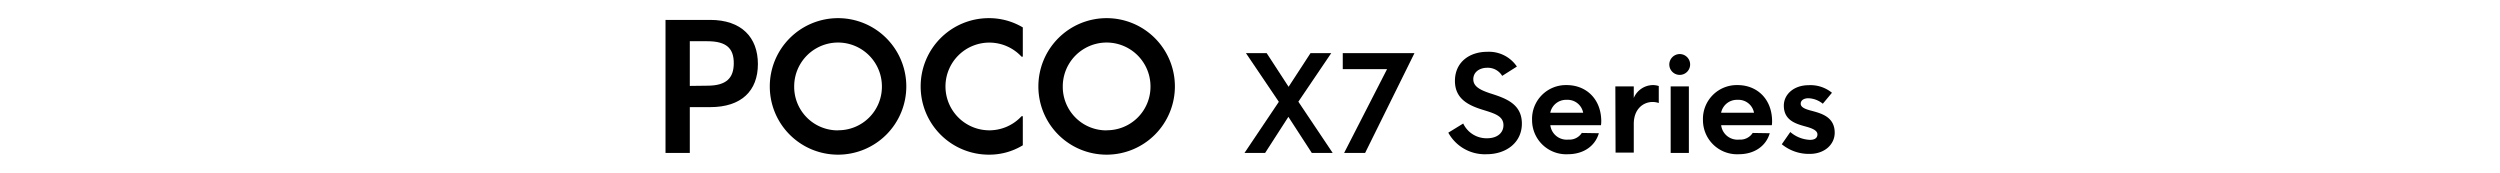 <svg xmlns="http://www.w3.org/2000/svg" width="456" height="31.47" viewBox="0 0 456 31.47"><path d="M121.39,3.63h8.15c5.69,0,8.7,3.17,8.7,8.05s-3,7.86-8.7,7.86h-3.72v8.35h-4.43Zm7.63,12c3.5,0,4.82-1.42,4.82-4.11s-1.32-4-4.82-4h-3.2v8.15Z"/><path d="M140.41,15.76a12.45,12.45,0,1,1,12.45,12.45A12.43,12.43,0,0,1,140.41,15.76Zm12.45,8a7.94,7.94,0,0,0,8-8,8,8,0,1,0-16,0A7.94,7.94,0,0,0,152.86,23.78Z"/><path d="M167.93,15.76A12.43,12.43,0,0,1,180.38,3.31,12,12,0,0,1,186.56,5v5.34h-.23a8,8,0,1,0,0,10.86h.23V26.5a11.75,11.75,0,0,1-6.18,1.71A12.43,12.43,0,0,1,167.93,15.76Z"/><path d="M189.4,15.76a12.45,12.45,0,1,1,12.45,12.45A12.43,12.43,0,0,1,189.4,15.76Zm12.45,8a7.94,7.94,0,0,0,8-8,8,8,0,0,0-16,0A7.94,7.94,0,0,0,201.85,23.78Z"/><path d="M235,21.31l-4.24,6.58H227l6.26-9.32-6-8.88h3.78l4,6.14,4-6.14h3.78l-6,8.86,6.26,9.34h-3.81Z"/><path d="M253,12.61h-8.08V9.69H258l-9,18.2h-3.83Z"/><path d="M264.17,24.2l2.72-1.67a4.7,4.7,0,0,0,4.34,2.69c2,0,3-1.09,3-2.38,0-1.62-1.5-2.11-3.54-2.74-2.64-.8-5.31-1.94-5.31-5.34s2.62-5.31,5.89-5.31a6.14,6.14,0,0,1,5.41,2.69L274,13.84a3.06,3.06,0,0,0-2.72-1.48c-1.41,0-2.55.78-2.55,2.09s1.19,1.94,3.06,2.57c2.84.9,5.8,1.92,5.8,5.53,0,3.44-2.84,5.58-6.43,5.58A7.59,7.59,0,0,1,264.17,24.2Z"/><path d="M279.45,21.92a6.17,6.17,0,0,1,6.31-6.4c3.56,0,6.31,2.54,6.31,6.62a6,6,0,0,1-.05.7h-9.24a3,3,0,0,0,3.29,2.62,2.68,2.68,0,0,0,2.45-1.21l3.11.05c-.68,2.37-2.84,3.83-5.63,3.83A6.22,6.22,0,0,1,279.45,21.92Zm9.32-1.36a2.89,2.89,0,0,0-3-2.35,2.94,2.94,0,0,0-3,2.35Z"/><path d="M294.64,15.76H298v2.11a3.83,3.83,0,0,1,3.42-2.35,3.42,3.42,0,0,1,1.14.17v3.1a3.42,3.42,0,0,0-1.12-.19c-1.69,0-3.44,1.26-3.44,4v5.24h-3.32Z"/><path d="M306.37,9.86a1.9,1.9,0,1,1-1.89,1.9A1.92,1.92,0,0,1,306.37,9.86Zm-1.64,5.9h3.32V27.89h-3.32Z"/><path d="M310.62,21.92a6.17,6.17,0,0,1,6.31-6.4c3.56,0,6.3,2.54,6.3,6.62a4.39,4.39,0,0,1-.05.7h-9.24a3,3,0,0,0,3.3,2.62,2.68,2.68,0,0,0,2.45-1.21l3.11.05c-.68,2.37-2.84,3.83-5.63,3.83A6.22,6.22,0,0,1,310.62,21.92Zm9.31-1.36a2.88,2.88,0,0,0-3-2.35,2.94,2.94,0,0,0-3,2.35Z"/><path d="M325,26.31l1.55-2.23a5.85,5.85,0,0,0,3.59,1.43c.76,0,1.36-.27,1.36-1s-1-1.12-2.13-1.43c-1.8-.49-4-1.12-4-3.81,0-2.11,1.89-3.73,4.51-3.73a6.2,6.2,0,0,1,4.27,1.38l-1.67,2a4.41,4.41,0,0,0-2.64-1c-.76,0-1.39.34-1.39,1s.85,1,2,1.29c1.77.48,4.2,1.11,4.2,4,0,2.14-1.85,3.86-4.56,3.86A7.77,7.77,0,0,1,325,26.31Z"/></svg>